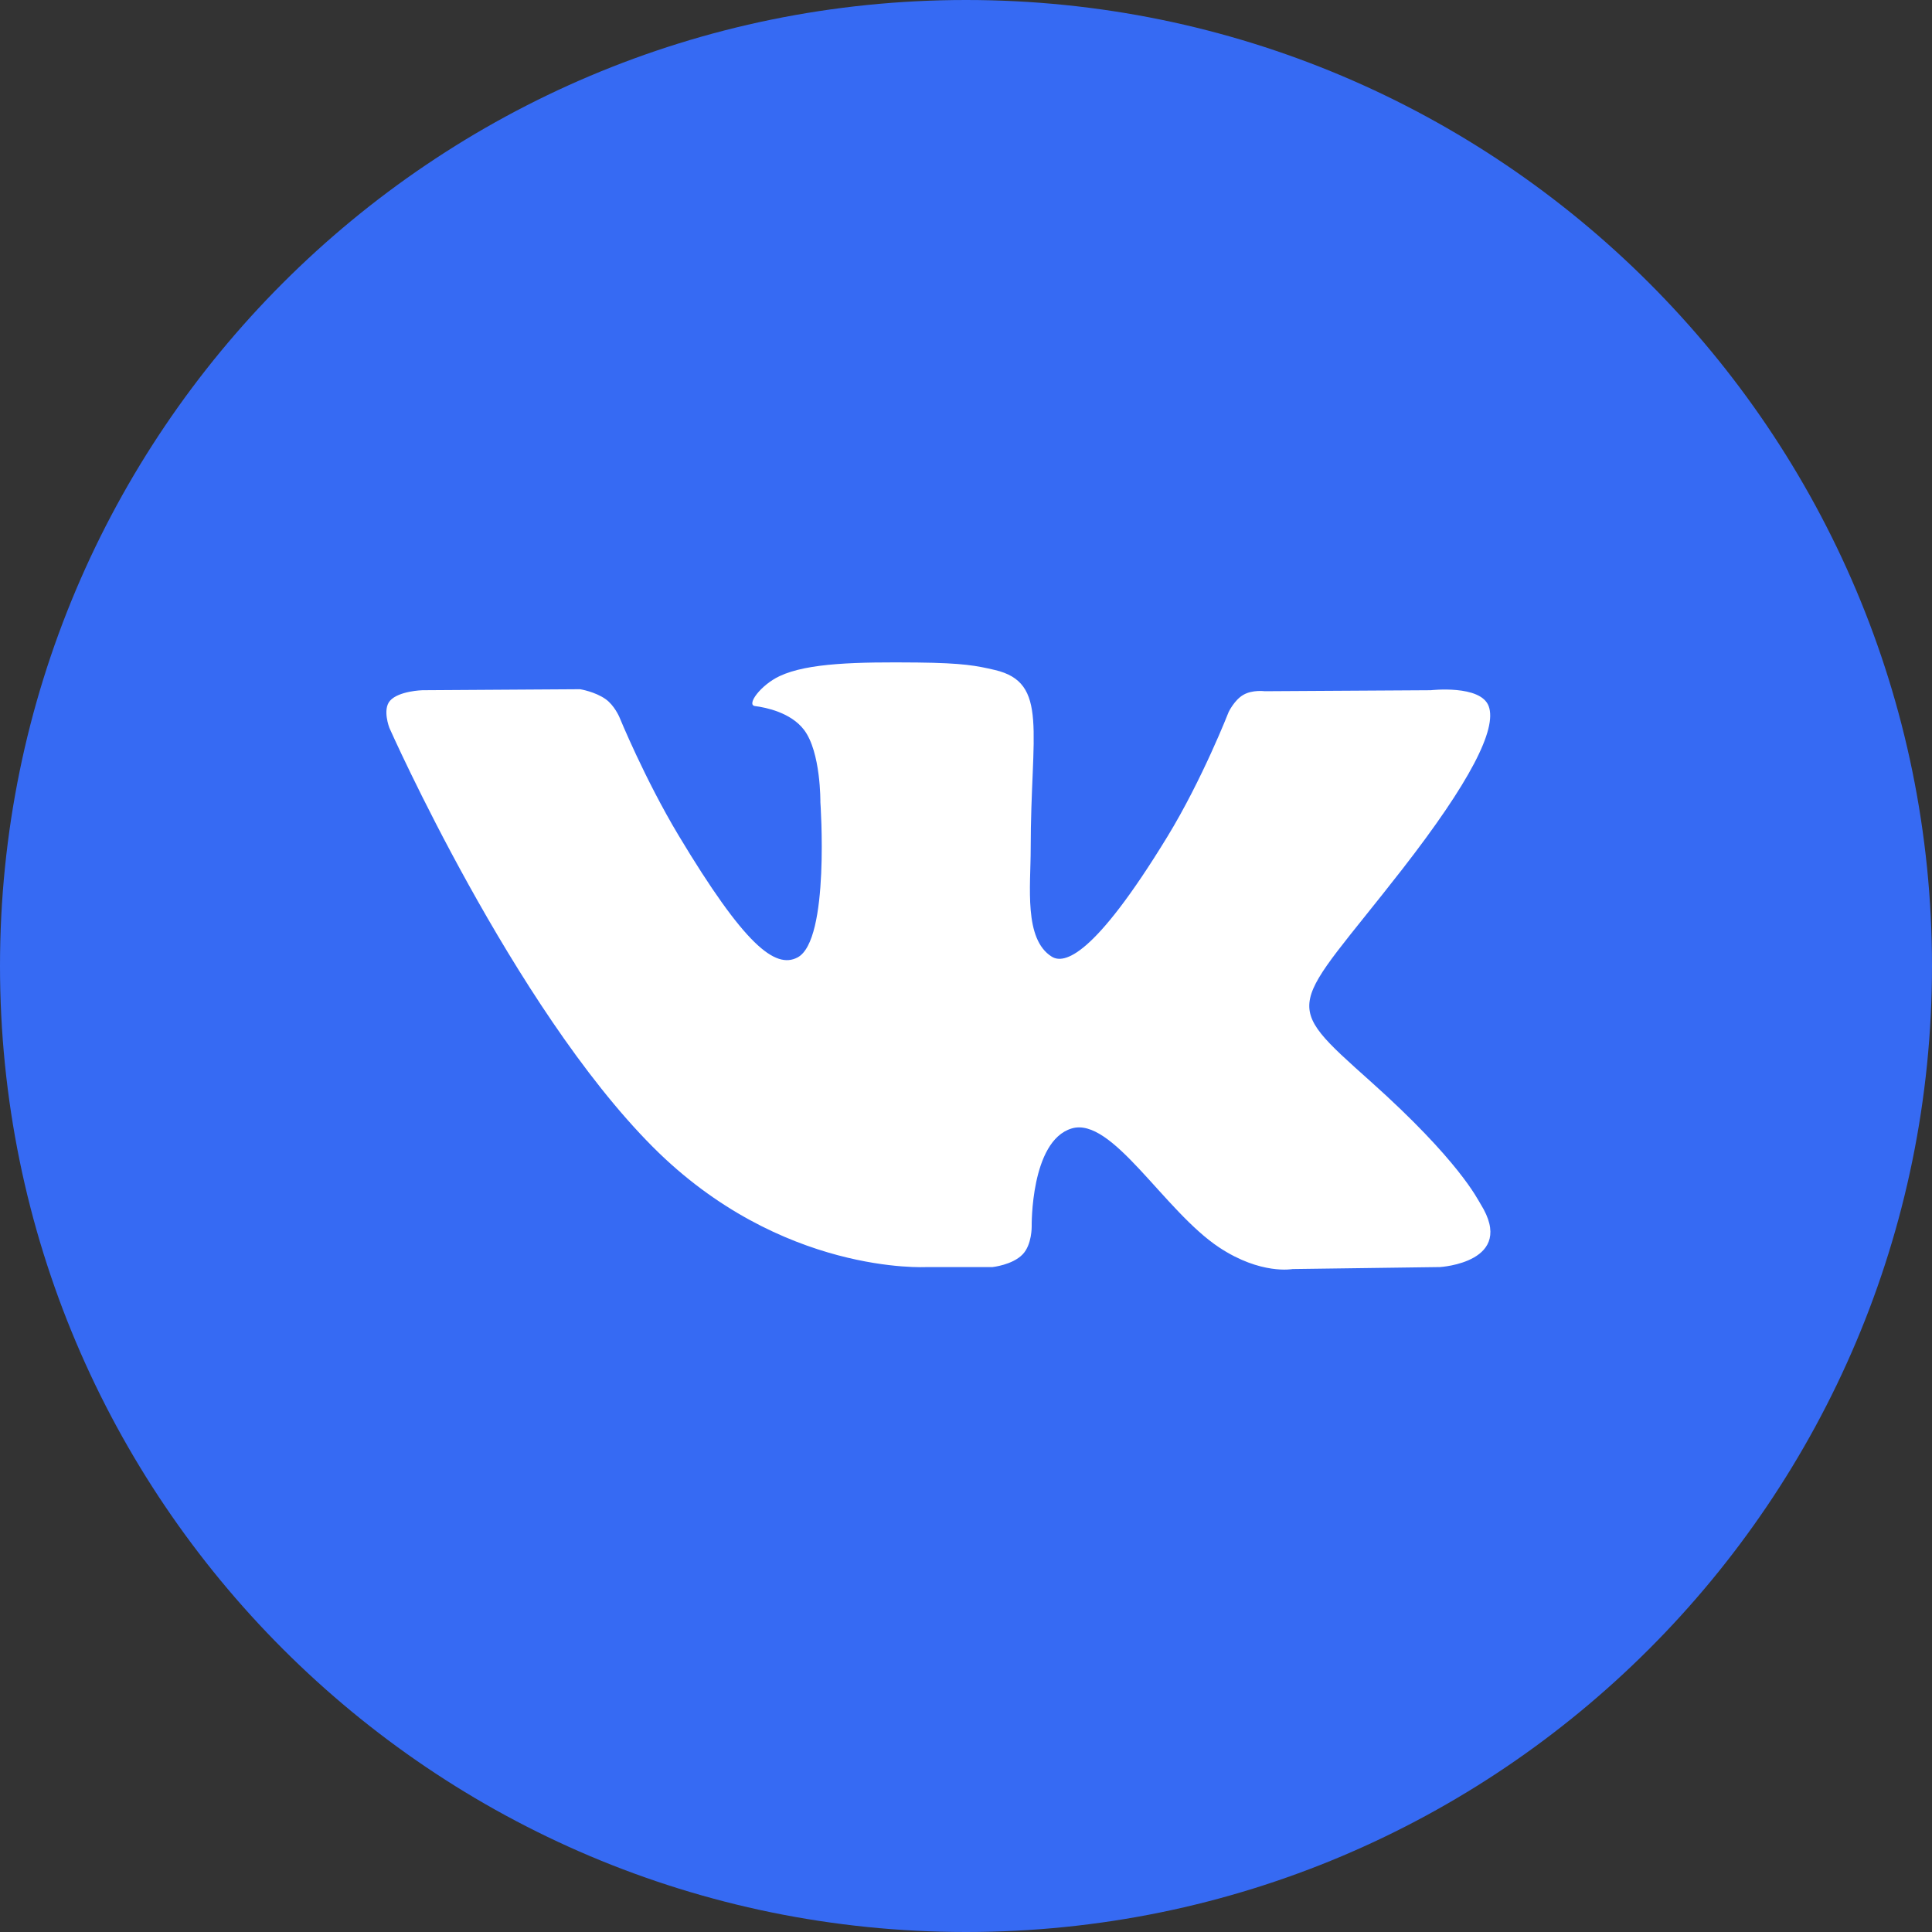 <svg width="35" height="35" viewBox="0 0 35 35" fill="none" xmlns="http://www.w3.org/2000/svg">
<rect x="0" y="0" width="35" height="35" fill="#333333" stroke="none"/>
<path d="M17.5 35C27.165 35 35 27.165 35 17.5C35 7.835 27.165 0 17.5 0C7.835 0 0 7.835 0 17.5C0 27.165 7.835 35 17.5 35Z" fill="#366AF3"/>
<path fill-rule="evenodd" clip-rule="evenodd" d="M16.785 22.954H17.981C17.981 22.954 18.342 22.916 18.526 22.724C18.696 22.548 18.69 22.218 18.69 22.218C18.69 22.218 18.667 20.671 19.412 20.444C20.145 20.219 21.088 21.938 22.087 22.599C22.842 23.099 23.416 22.99 23.416 22.99L26.087 22.954C26.087 22.954 27.484 22.871 26.822 21.812C26.767 21.725 26.436 21.028 24.836 19.597C23.161 18.098 23.385 18.34 25.403 15.748C26.631 14.169 27.123 13.206 26.969 12.793C26.823 12.4 25.919 12.504 25.919 12.504L22.912 12.522C22.912 12.522 22.689 12.492 22.524 12.588C22.362 12.681 22.258 12.899 22.258 12.899C22.258 12.899 21.782 14.12 21.147 15.159C19.808 17.352 19.273 17.467 19.054 17.331C18.545 17.014 18.672 16.057 18.672 15.377C18.672 13.252 19.006 12.366 18.021 12.137C17.694 12.061 17.454 12.011 16.618 12.002C15.545 11.992 14.636 12.006 14.122 12.249C13.78 12.41 13.516 12.77 13.677 12.791C13.876 12.816 14.326 12.908 14.565 13.221C14.873 13.625 14.862 14.533 14.862 14.533C14.862 14.533 15.039 17.034 14.448 17.345C14.043 17.558 13.487 17.123 12.293 15.134C11.681 14.115 11.22 12.989 11.22 12.989C11.22 12.989 11.13 12.778 10.972 12.666C10.779 12.529 10.509 12.486 10.509 12.486L7.652 12.504C7.652 12.504 7.223 12.516 7.065 12.695C6.925 12.855 7.054 13.186 7.054 13.186C7.054 13.186 9.291 18.233 11.825 20.776C14.148 23.107 16.785 22.954 16.785 22.954Z" fill="white"/>
</svg>

